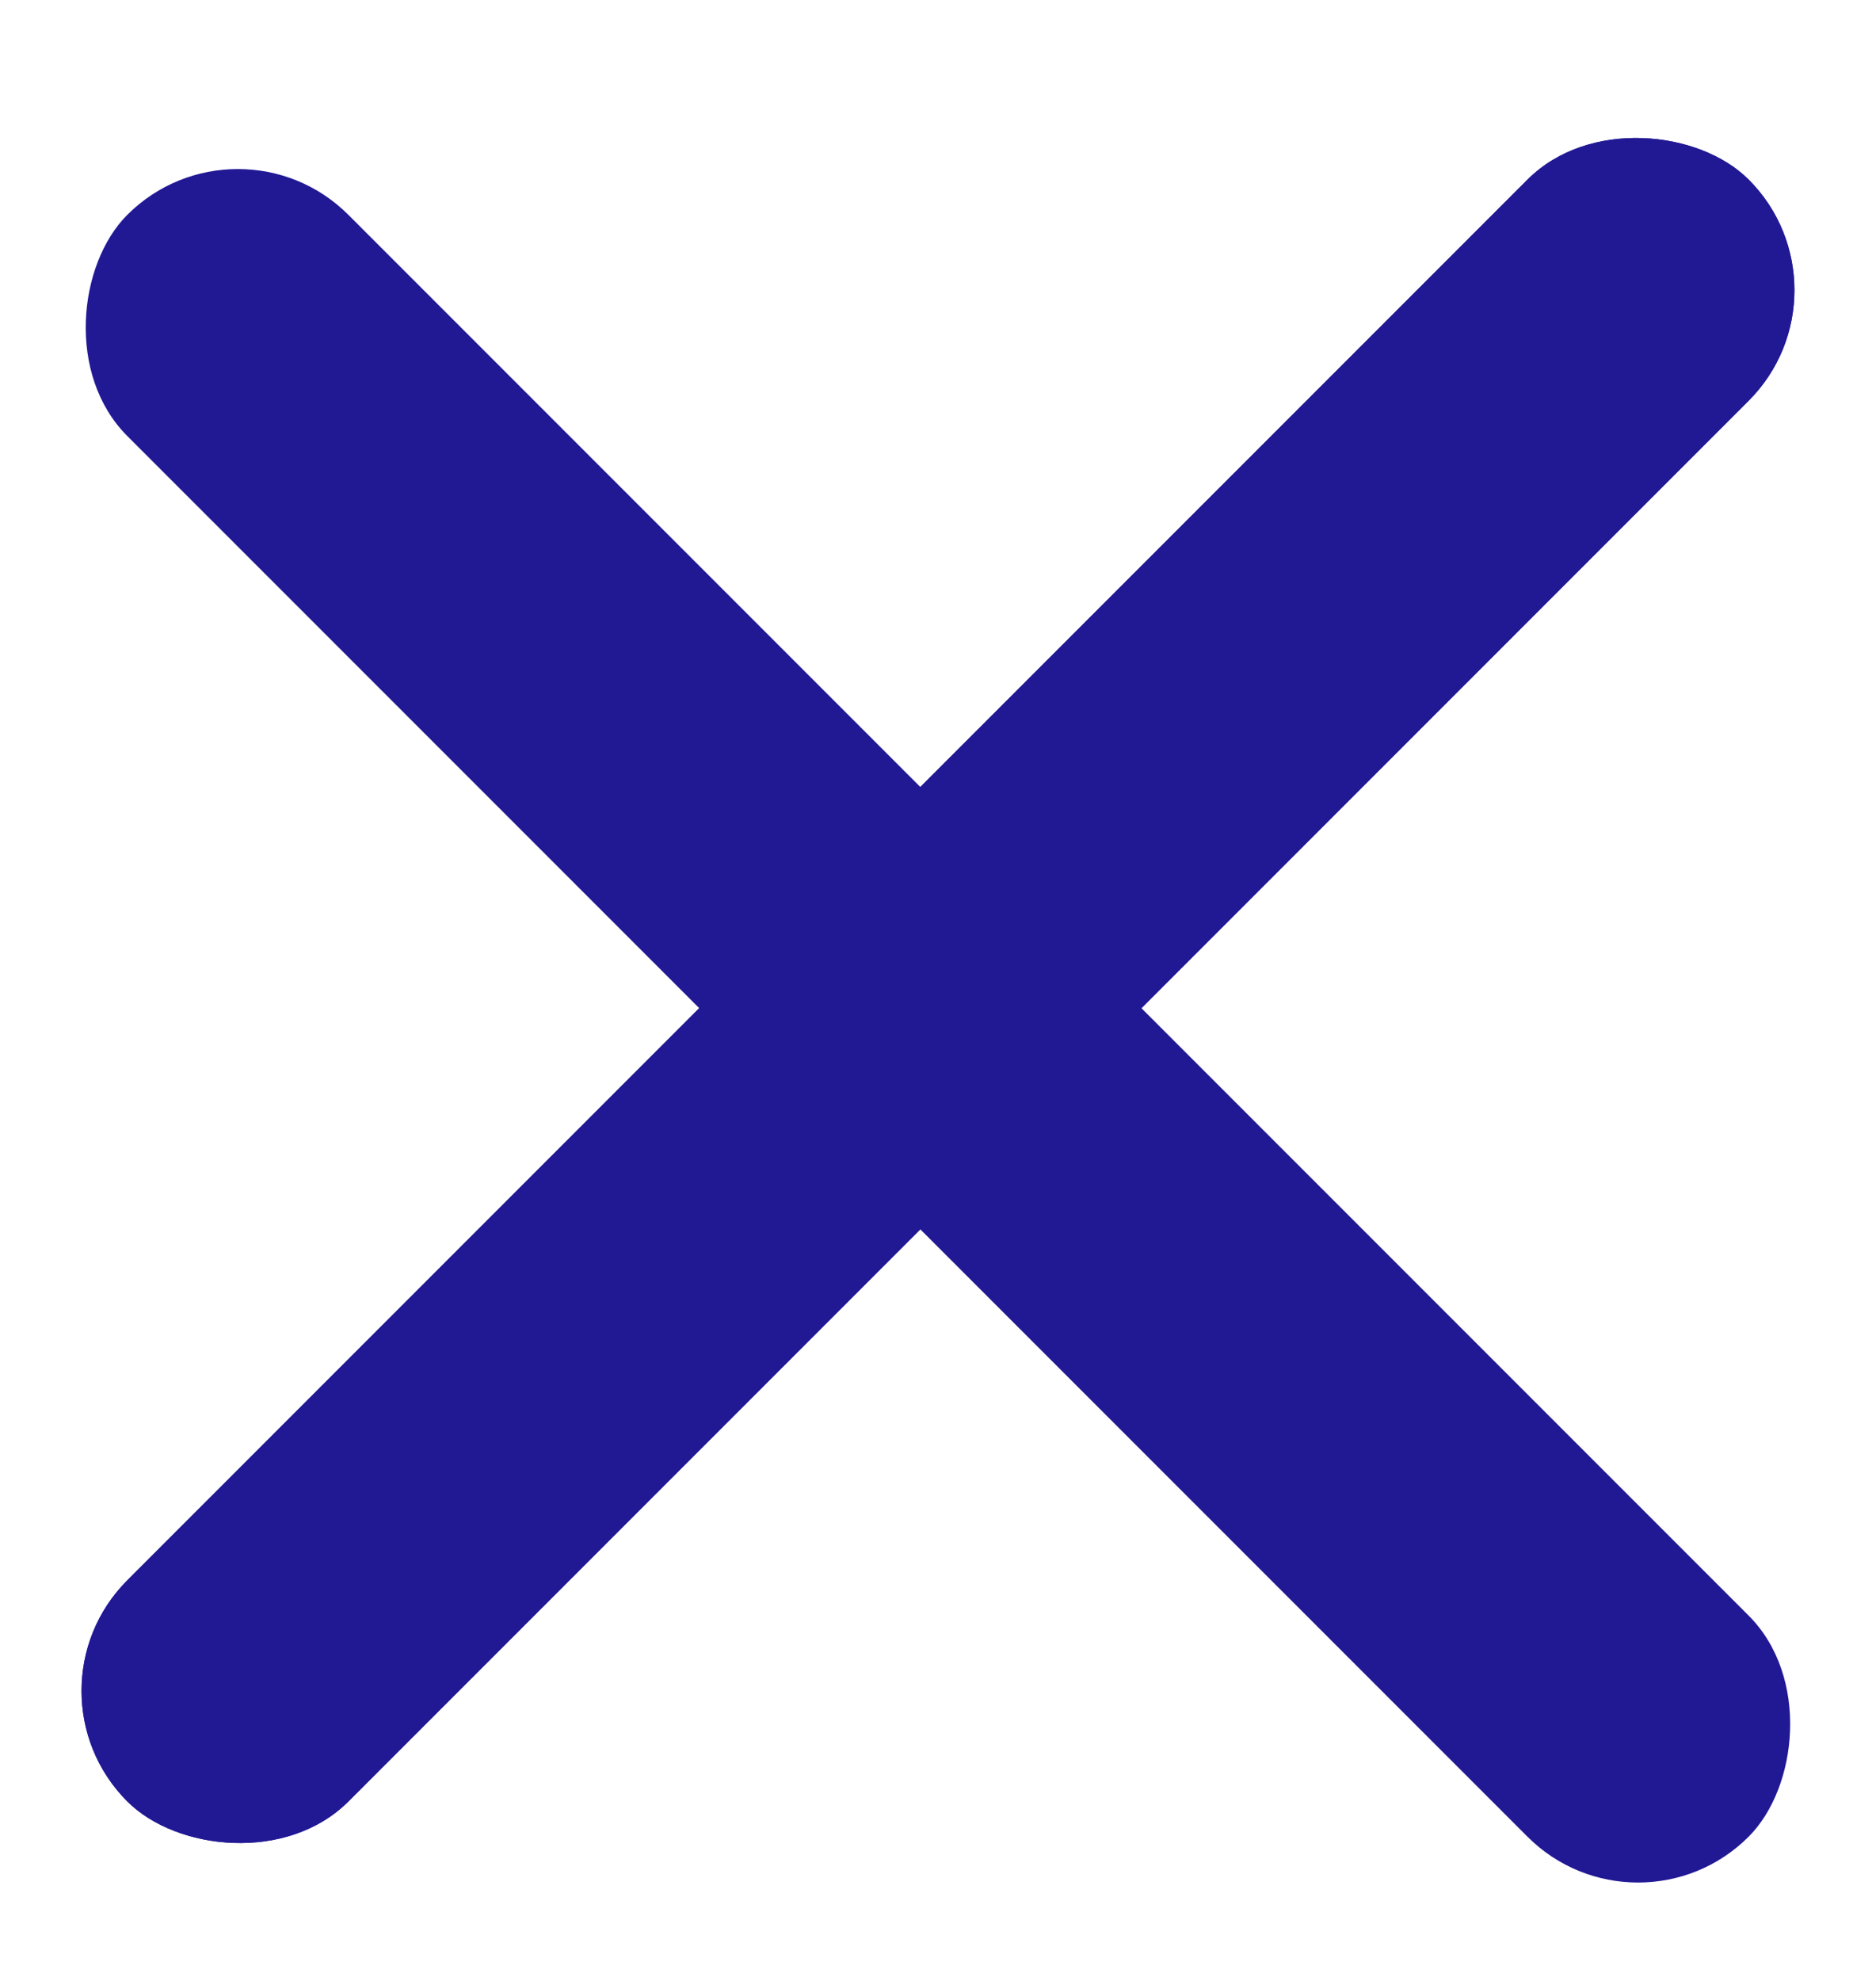 <svg width="18" height="19" viewBox="0 0 18 19" fill="none" xmlns="http://www.w3.org/2000/svg">
<rect x="0.161" y="16.218" width="22" height="3" rx="1.5" transform="rotate(-45 0.161 16.218)" fill="#211894"/>
<rect x="0.161" y="16.218" width="22" height="3" rx="1.5" transform="rotate(-45 0.161 16.218)" fill="#211894"/>
<rect x="2.282" y="1" width="22" height="3" rx="1.5" transform="rotate(45 2.282 1)" fill="#211894"/>
</svg>
